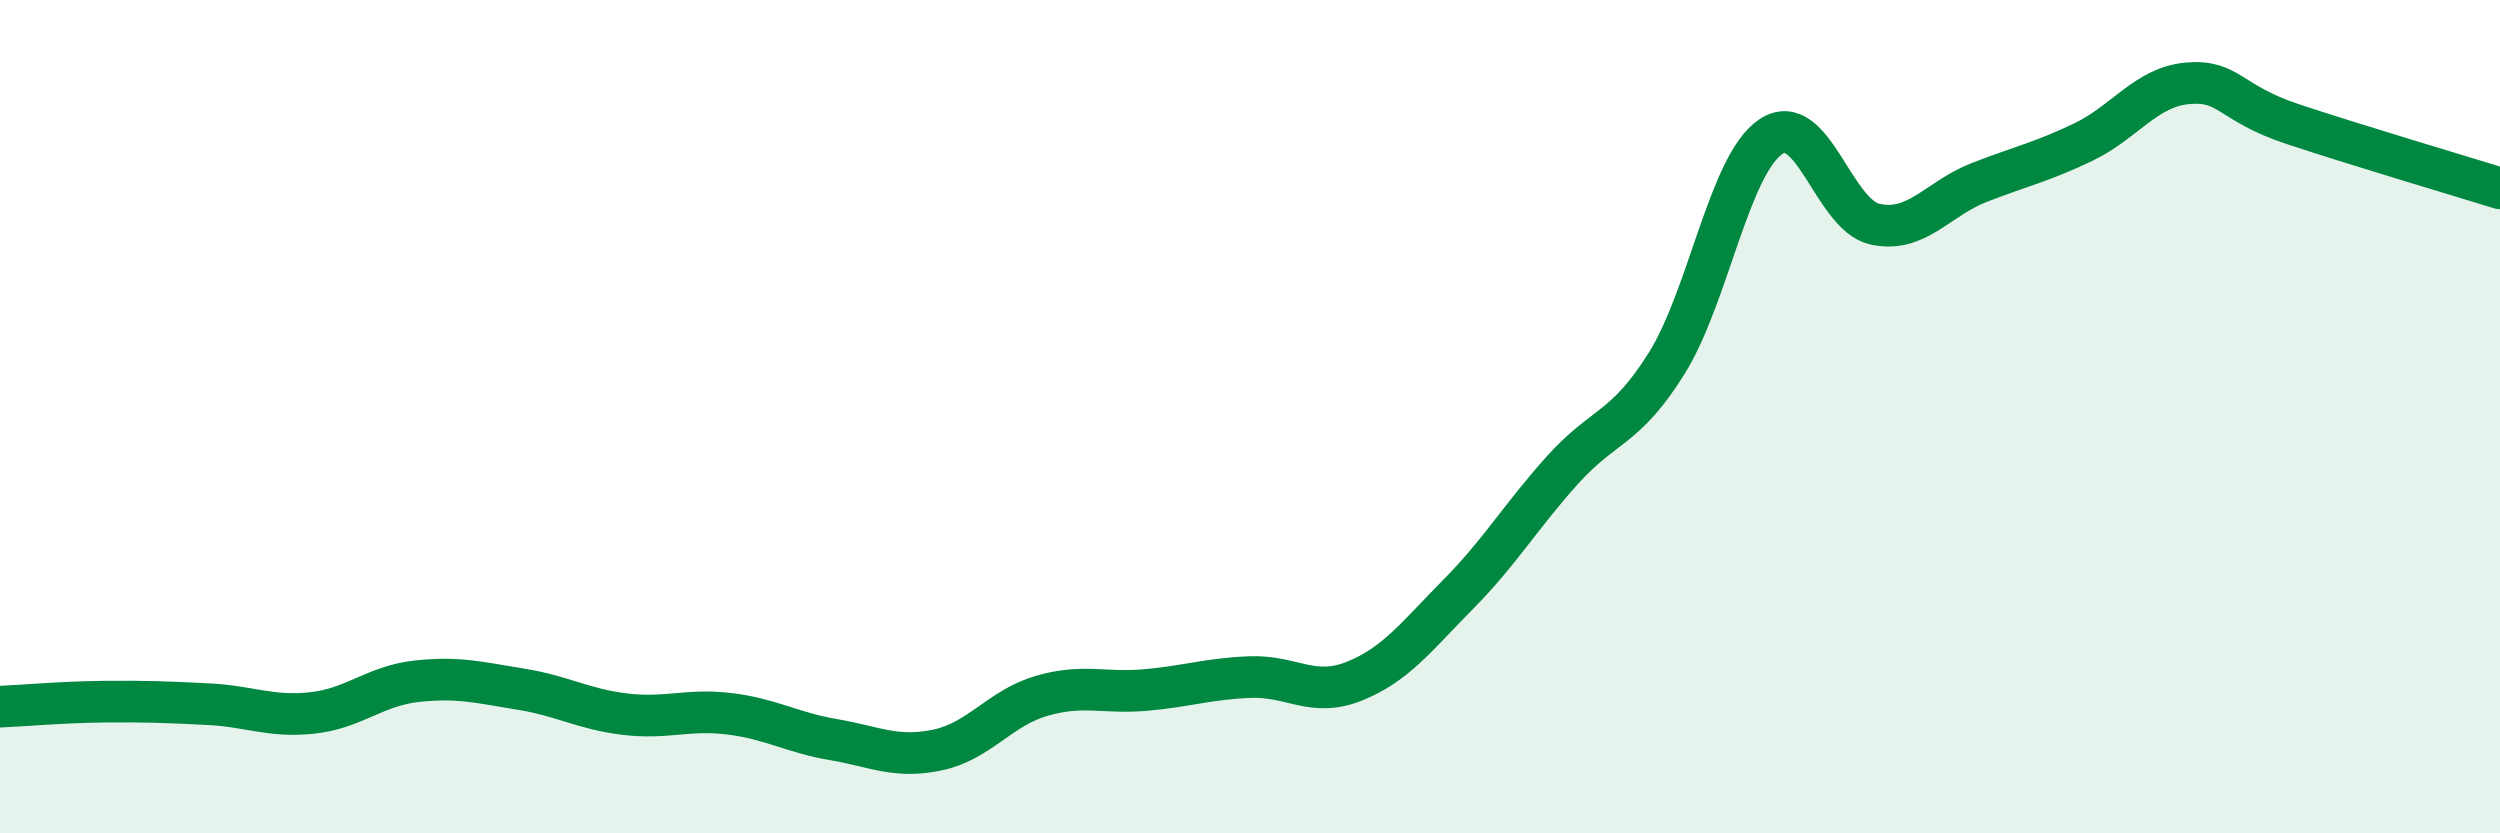 
    <svg width="60" height="20" viewBox="0 0 60 20" xmlns="http://www.w3.org/2000/svg">
      <path
        d="M 0,16.96 C 0.5,16.94 1.5,16.85 2.5,16.84 C 3.5,16.83 4,16.85 5,16.9 C 6,16.95 6.5,17.22 7.5,17.11 C 8.5,17 9,16.46 10,16.35 C 11,16.24 11.5,16.38 12.5,16.54 C 13.5,16.7 14,17.02 15,17.14 C 16,17.26 16.5,17.01 17.5,17.13 C 18.5,17.25 19,17.58 20,17.75 C 21,17.92 21.5,18.21 22.5,18 C 23.5,17.79 24,16.99 25,16.7 C 26,16.41 26.5,16.65 27.5,16.56 C 28.5,16.47 29,16.29 30,16.25 C 31,16.21 31.5,16.75 32.5,16.35 C 33.5,15.95 34,15.27 35,14.26 C 36,13.25 36.5,12.39 37.5,11.28 C 38.5,10.17 39,10.32 40,8.72 C 41,7.12 41.5,3.95 42.5,3.28 C 43.5,2.61 44,5.16 45,5.38 C 46,5.6 46.5,4.77 47.5,4.38 C 48.5,3.99 49,3.89 50,3.41 C 51,2.93 51.5,2.09 52.5,2 C 53.5,1.91 53.5,2.47 55,2.97 C 56.5,3.47 59,4.21 60,4.52L60 20L0 20Z"
        fill="#008740"
        opacity="0.1"
        stroke-linecap="round"
        stroke-linejoin="round"
      />
      <path
        d="M 0,16.96 C 0.5,16.94 1.5,16.85 2.5,16.84 C 3.5,16.83 4,16.85 5,16.9 C 6,16.95 6.5,17.22 7.5,17.11 C 8.5,17 9,16.46 10,16.35 C 11,16.24 11.5,16.38 12.5,16.54 C 13.5,16.7 14,17.02 15,17.14 C 16,17.26 16.5,17.01 17.5,17.13 C 18.5,17.25 19,17.58 20,17.75 C 21,17.92 21.5,18.21 22.5,18 C 23.5,17.79 24,16.99 25,16.7 C 26,16.41 26.5,16.65 27.5,16.56 C 28.5,16.47 29,16.29 30,16.25 C 31,16.21 31.5,16.75 32.5,16.35 C 33.5,15.95 34,15.27 35,14.26 C 36,13.25 36.5,12.39 37.5,11.28 C 38.5,10.17 39,10.32 40,8.72 C 41,7.12 41.5,3.95 42.5,3.28 C 43.5,2.61 44,5.16 45,5.38 C 46,5.6 46.5,4.77 47.5,4.38 C 48.5,3.99 49,3.89 50,3.41 C 51,2.93 51.5,2.09 52.5,2 C 53.5,1.91 53.5,2.47 55,2.97 C 56.5,3.47 59,4.21 60,4.52"
        stroke="#008740"
        stroke-width="1"
        fill="none"
        stroke-linecap="round"
        stroke-linejoin="round"
      />
    </svg>
  
